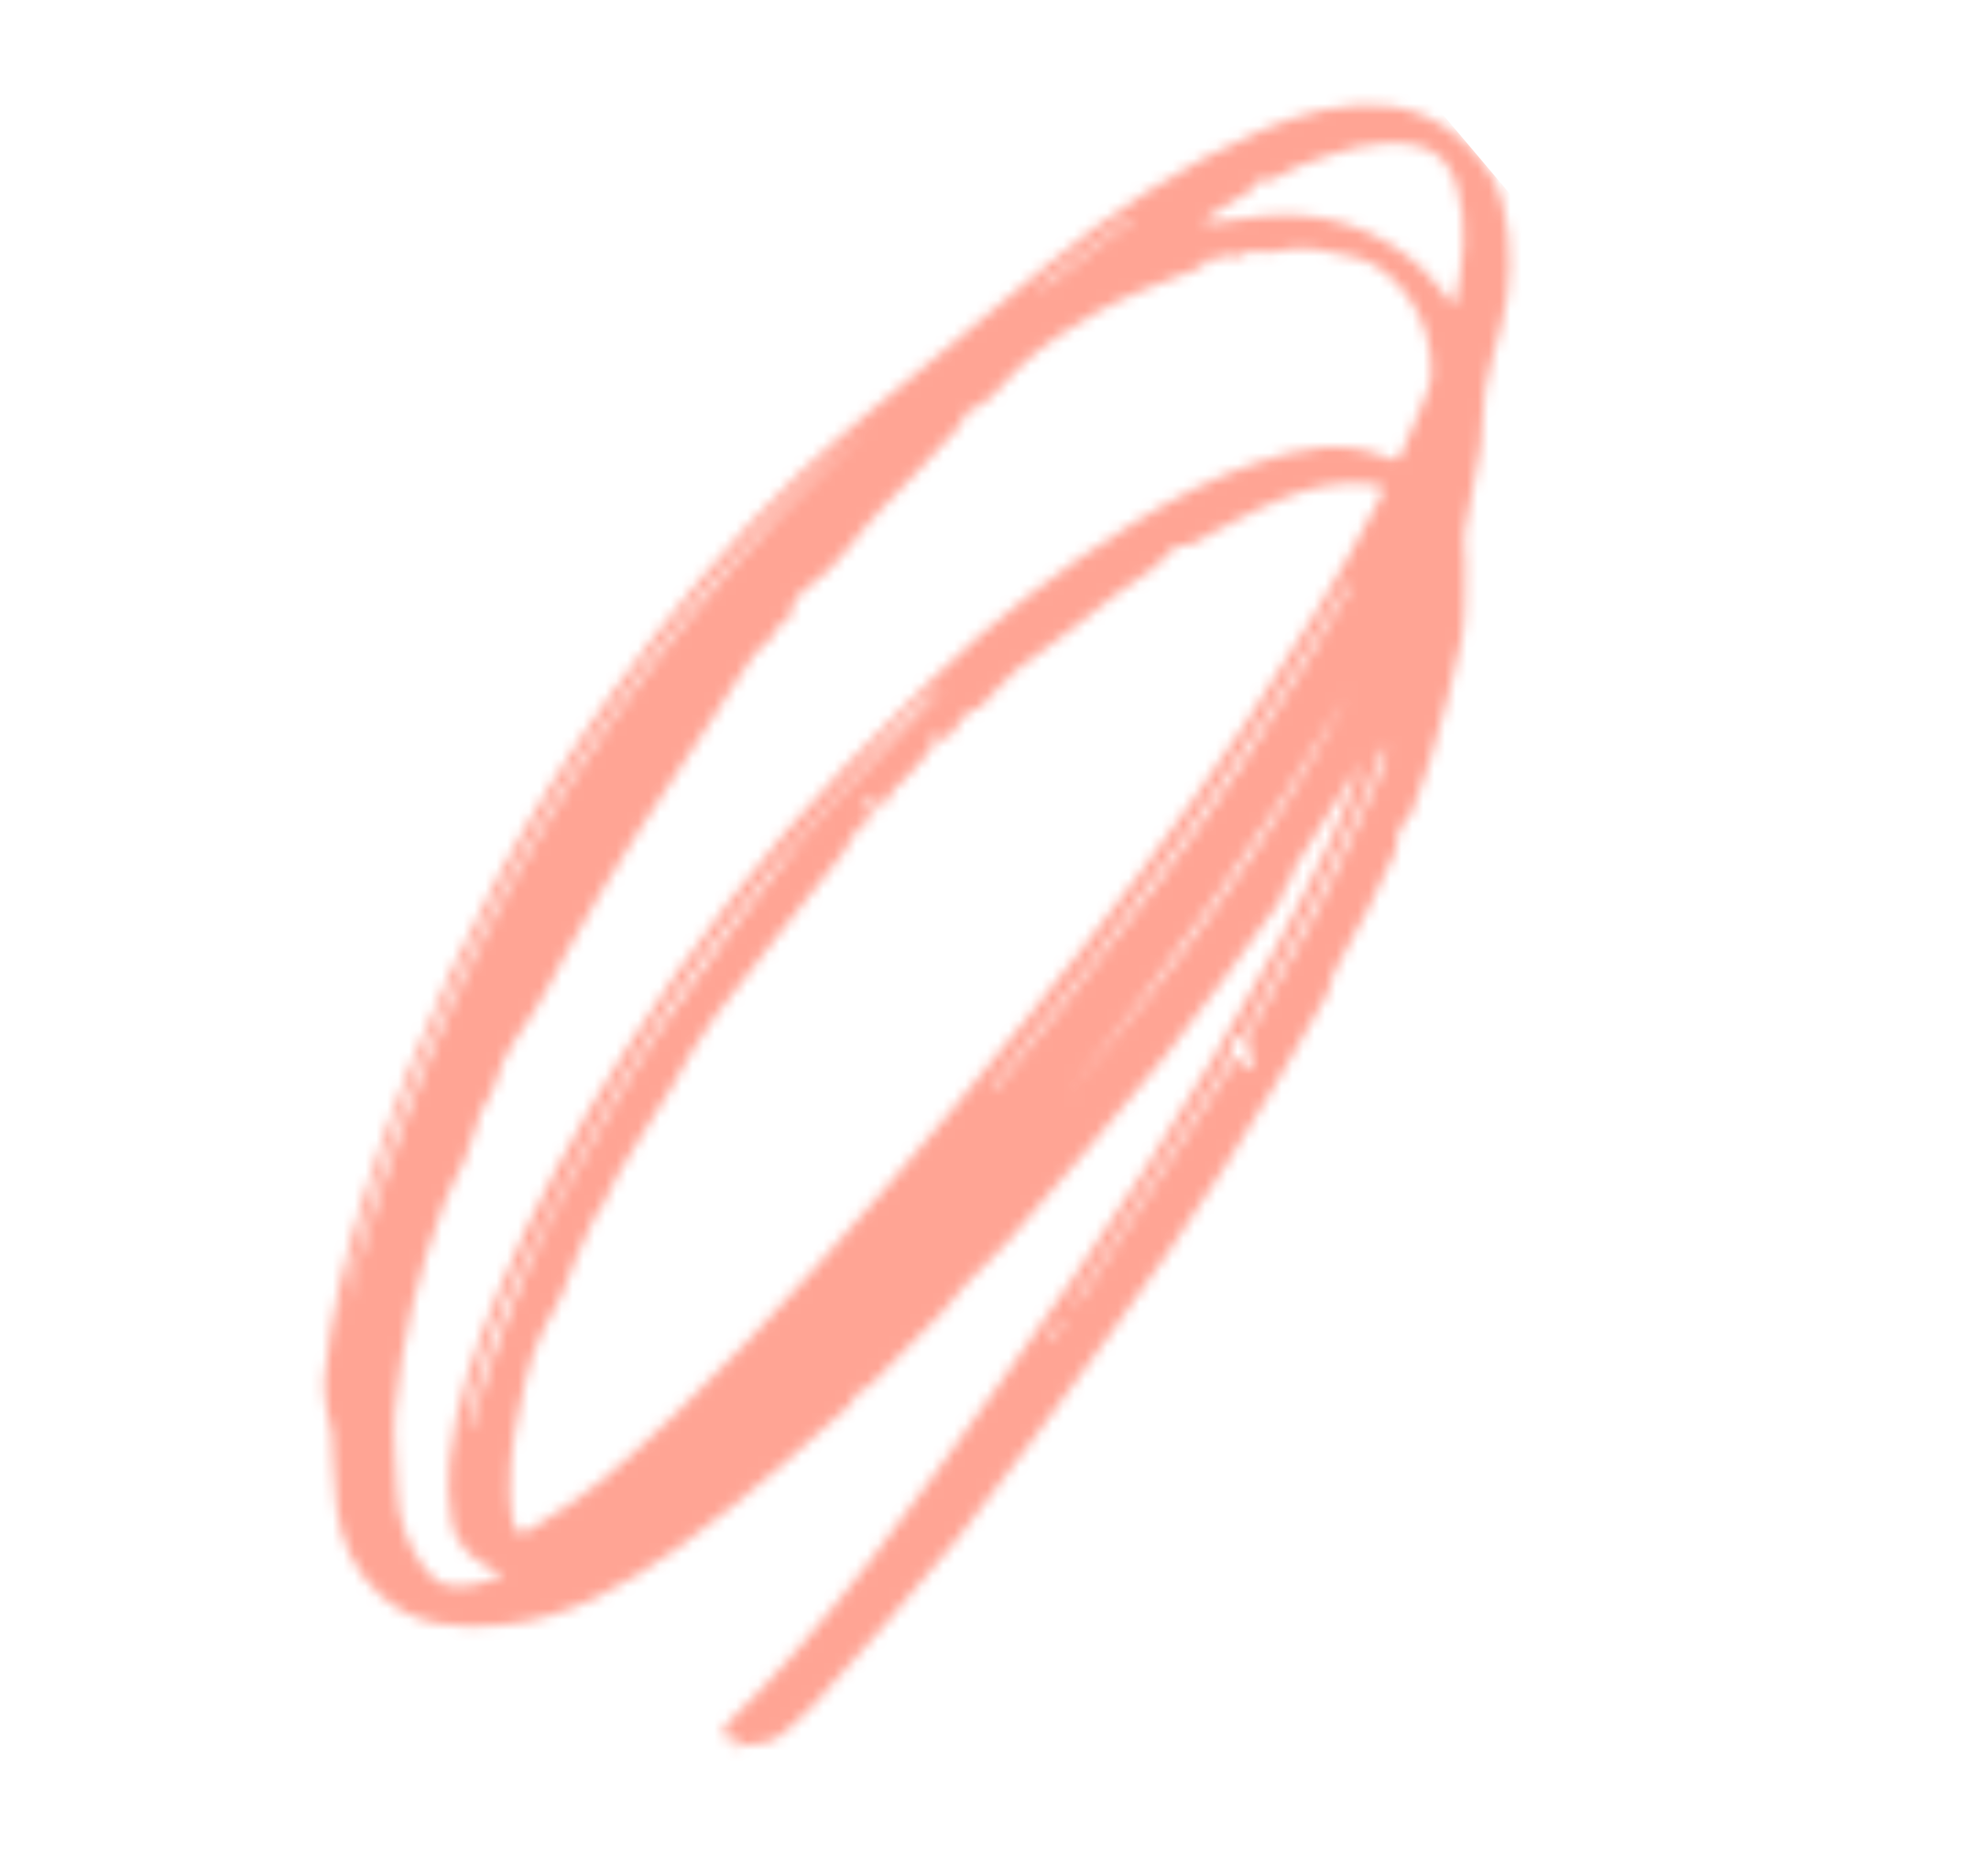 <svg width="181" height="172" viewBox="0 0 181 172" fill="none" xmlns="http://www.w3.org/2000/svg">
<mask id="mask0_3848_29545" style="mask-type:alpha" maskUnits="userSpaceOnUse" x="29" y="9" width="110" height="152">
<path fill-rule="evenodd" clip-rule="evenodd" d="M96.135 122.699C96.233 122.768 96.331 122.837 96.43 122.905C96.794 122.345 97.157 121.786 97.521 121.226C97.449 121.177 97.378 121.127 97.307 121.078C96.916 121.618 96.525 122.159 96.135 122.699ZM103.786 20.128C103.731 20.055 103.675 19.982 103.619 19.909C100.872 22.008 98.125 24.106 95.378 26.204C95.445 26.293 95.513 26.381 95.58 26.469C98.316 24.355 101.051 22.242 103.786 20.128ZM97.797 100.426C107.587 89.032 116.59 77.084 123.544 63.691C115.878 76.582 107.247 88.792 97.797 100.426ZM90.896 99.735C90.976 99.795 91.057 99.855 91.138 99.915C93.325 97.236 95.542 94.582 97.691 91.874C103.366 84.722 108.947 77.498 113.984 69.874C116.022 66.788 117.961 63.636 119.905 60.487C120.89 58.89 121.784 57.235 122.721 55.607C123.081 54.982 123.449 54.36 123.812 53.737C123.703 53.671 123.594 53.605 123.486 53.54C114.03 69.93 102.898 85.139 90.896 99.735ZM127.2 68.706C127.082 68.669 126.964 68.632 126.847 68.595C126.284 70.031 125.784 71.497 125.144 72.899C123.667 76.142 122.193 79.388 120.587 82.567C118.68 86.344 116.662 90.066 114.626 93.776C114.311 94.352 114.224 95.339 113.151 95.238C113.125 95.236 113.071 95.544 113.03 95.707C112.9 96.227 112.895 96.825 112.623 97.255C108.467 103.836 104.278 110.398 100.091 116.96C99.479 117.918 98.835 118.856 98.207 119.802C98.749 119.459 99.134 119.004 99.456 118.507C103.95 111.57 108.443 104.63 112.913 97.677C113.356 96.989 113.659 96.807 114.175 97.591C114.345 97.851 114.725 97.972 115.01 98.156C114.953 97.822 114.926 97.479 114.833 97.155C114.622 96.421 113.962 95.873 114.521 94.896C116.637 91.196 118.681 87.451 120.646 83.668C121.945 81.165 123.07 78.571 124.258 76.011C125.031 74.344 125.808 72.678 126.522 70.985C126.828 70.259 126.979 69.468 127.2 68.706ZM42.847 130.856C42.935 130.889 43.023 130.921 43.111 130.953C43.636 129.235 44.118 127.503 44.692 125.802C46.725 119.784 49.16 113.925 52.246 108.375C54.961 103.493 57.656 98.57 60.791 93.959C64.731 88.169 69.042 82.625 73.333 77.084C75.134 74.758 77.289 72.705 79.297 70.541C80.47 69.276 81.667 68.031 82.86 66.785C84.062 65.528 85.274 64.28 86.481 63.029C85.359 63.78 84.257 64.543 83.363 65.501C80.634 68.424 77.955 71.397 75.311 74.397C68.392 82.248 61.993 90.502 56.725 99.559C53.604 104.925 50.745 110.452 47.953 116C45.586 120.704 43.834 125.661 42.847 130.856ZM79.703 39.128C67.613 49.065 51.019 67.817 38.658 97.263C35.521 104.737 33.087 112.477 31.611 120.479C39.801 88.52 55.642 61.123 79.703 39.128ZM114.971 16.604C114.947 16.854 115.017 17.248 114.885 17.333C113.597 18.167 112.273 18.944 110.968 19.752C110.724 19.904 110.519 20.123 110.295 20.31C110.581 20.349 110.874 20.451 111.15 20.418C112.746 20.225 114.332 19.934 115.932 19.798C121.332 19.337 126.147 20.823 130.213 24.44C131.317 25.421 132.161 26.693 133.315 28.057C134.226 24.166 134.621 20.587 133.584 17.034C133.079 15.303 131.984 13.8 130.049 13.367C126.139 12.492 122.607 13.982 119.048 15.244C117.683 15.728 116.571 16.981 114.971 16.604ZM80.222 73.986C80.219 73.665 80.215 73.343 80.21 72.948C79.961 73.108 79.72 73.186 79.607 73.351C79.354 73.721 79.165 74.134 78.95 74.53C79.377 74.33 79.805 74.131 80.232 73.931C80.153 74.276 80.179 74.72 79.971 74.944C79.573 75.371 78.939 75.592 78.588 76.043C78.083 76.693 77.825 77.537 77.319 78.186C73.415 83.186 69.409 88.108 65.581 93.165C64.073 95.159 62.87 97.398 61.647 99.59C59.567 103.317 56.876 106.686 55.193 110.644C55.051 110.977 54.702 111.217 54.544 111.546C53.95 112.784 53.367 114.028 52.837 115.294C52.347 116.462 51.989 117.688 51.465 118.839C50.959 119.951 50.282 120.983 49.739 122.079C48.279 125.024 47.827 128.265 47.164 131.428C46.799 133.176 46.796 135.012 46.747 136.811C46.721 137.756 46.908 138.715 47.072 139.655C47.249 140.671 47.892 140.74 48.637 140.243C50.831 138.778 53.157 137.466 55.16 135.773C64.562 127.822 72.72 118.636 80.807 109.401C85.331 104.236 89.678 98.914 94.008 93.584C101.172 84.767 108.02 75.709 114.292 66.225C118.705 59.551 122.894 52.745 126.572 45.629C127.039 44.724 126.735 44.517 125.915 44.407C123.183 44.04 120.501 44.611 118.048 45.535C114.894 46.722 111.973 48.522 108.938 50.027C108.721 50.135 108.381 49.969 108.1 49.981C107.766 49.995 107.434 50.063 107.101 50.108C107.104 50.284 107.106 50.461 107.109 50.637C107.377 50.484 107.645 50.33 107.913 50.176C107.92 50.296 107.926 50.414 107.932 50.533C107.419 50.833 106.79 51.03 106.413 51.452C105.233 52.778 103.58 53.436 102.248 54.557C99.981 56.467 97.551 58.181 95.184 59.971C94.562 60.44 93.894 60.851 93.298 61.349C92.763 61.796 92.297 62.323 91.802 62.817C91.435 63.185 91.066 63.553 90.706 63.928C90.369 64.28 90.083 64.895 89.707 64.951C88.594 65.119 88.165 65.966 87.646 66.718C87.196 67.37 86.872 68.08 85.863 67.605C85.701 67.528 85.404 67.717 85.182 67.814C85.154 67.827 85.178 68.109 85.233 68.132C86.17 68.517 85.299 68.712 85.139 68.945C84.923 69.258 84.658 69.538 84.407 69.825C83.977 70.315 83.545 70.805 83.106 71.286C82.572 71.871 81.804 72.364 81.553 73.049C81.274 73.812 80.797 73.865 80.222 73.986ZM42.558 106.463C41.934 107.767 41.218 109.037 40.703 110.383C38.343 116.543 36.802 122.919 36.201 129.486C35.993 131.764 36.332 134.091 36.388 136.396C36.456 139.198 37.32 141.737 39.01 143.945C39.503 144.589 40.318 145.264 41.068 145.378C42.783 145.64 44.467 145.201 46.173 144.365C43.731 143.424 41.85 142.022 41.419 139.479C41.119 137.711 41.036 135.853 41.214 134.071C41.755 128.643 43.629 123.564 45.673 118.559C48.88 110.706 52.958 103.305 57.481 96.144C63.343 86.864 69.972 78.174 77.556 70.232C80.182 67.483 82.879 64.797 85.611 62.154C91.17 56.775 97.263 52.066 103.847 48.011C107.426 45.805 111.102 43.816 115.134 42.458C119.235 41.077 123.249 40.17 127.413 42.046C127.92 42.274 128.242 42.226 128.474 41.655C129.03 40.291 129.678 38.964 130.206 37.59C130.635 36.47 131.237 35.307 131.245 34.158C131.267 31.593 130.576 29.148 128.995 27.04C127.76 25.393 126.173 24.037 124.221 23.57C121.882 23.009 119.415 22.387 117.014 23.061C115.854 23.386 114.562 22.527 113.54 23.58C113.458 23.665 113.098 23.469 112.863 23.423C112.136 23.279 111.52 24.08 110.759 23.672C110.729 23.739 110.712 23.819 110.666 23.872C110.461 24.109 110.292 24.453 110.031 24.554C106.896 25.763 103.731 26.887 100.77 28.515C98.057 30.008 95.522 31.684 93.266 33.854C91.863 35.203 90.778 36.973 88.79 37.71C88.408 37.852 88.333 38.679 87.978 39.063C85.647 41.591 83.339 44.144 80.906 46.571C78.537 48.934 76.912 51.978 74.029 53.894C73.369 54.333 72.56 55.01 72.59 56.209C72.602 56.745 71.517 56.941 71.177 57.756C70.814 58.626 69.847 59.245 69.146 59.975C69.122 59.999 69.125 60.049 69.104 60.079C67.753 61.911 66.648 63.915 65.392 65.789C60.638 72.884 55.955 80.012 51.849 87.507C50.924 89.196 50.107 90.954 49.066 92.567C47.676 94.722 46.066 96.719 45.425 99.301C45.186 100.267 44.489 101.114 44.041 102.035C43.867 102.392 43.807 102.803 43.695 103.19C43.316 104.281 42.937 105.372 42.558 106.463ZM117.667 81.677C117.558 82.018 117.529 82.416 117.329 82.689C113.897 87.377 110.595 92.173 106.956 96.694C102.32 102.455 97.426 108.01 92.596 113.612C91.372 115.032 89.942 116.272 88.658 117.641C87.847 118.507 87.181 119.51 86.361 120.364C84.222 122.592 82.045 124.786 79.851 126.96C79.469 127.339 78.886 127.51 78.481 127.872C78.233 128.094 78.226 128.584 77.978 128.807C75.83 130.742 73.696 132.698 71.47 134.542C68.443 137.048 65.448 139.617 62.241 141.877C57.35 145.325 52.227 148.426 46.059 149.006C42.02 149.385 38.096 149.224 34.825 146.224C32.462 144.056 31.263 141.342 30.864 138.278C30.562 135.964 30.586 133.609 30.408 131.277C30.359 130.631 30.047 130.008 29.965 129.361C29.836 128.359 29.649 127.329 29.752 126.338C30.329 120.753 31.624 115.31 33.311 109.973C34.56 106.022 35.885 102.081 37.434 98.24C42.386 85.961 48.414 74.249 56.197 63.493C61.398 56.307 67.005 49.445 73.417 43.318C77.286 39.619 81.544 36.322 85.653 32.876C88.981 30.085 92.35 27.344 95.697 24.575C101.833 19.501 108.387 15.073 115.729 11.92C119.401 10.343 123.212 9.31 127.293 9.716C131.986 10.184 136.676 14.105 137.791 18.701C138.698 22.438 138.636 26.195 137.638 29.923C137.114 31.878 136.498 33.82 136.155 35.808C135.863 37.503 136.027 39.274 135.765 40.977C135.356 43.639 134.707 46.263 134.268 48.92C134.127 49.772 134.385 50.682 134.36 51.562C134.29 53.952 134.443 56.395 133.999 58.718C133.316 62.281 132.259 65.776 131.259 69.271C130.725 71.137 129.977 72.942 129.325 74.775C128.44 75.618 127.921 76.614 128.038 77.875C127.117 79.818 126.2 81.764 125.269 83.703C125.068 84.121 124.815 84.513 124.588 84.91C123.79 86.407 122.991 87.91 122.193 89.413C122.021 90.019 121.958 90.683 121.662 91.22C115.712 102.016 109.108 112.398 101.798 122.323C97.193 128.576 92.705 134.924 87.87 140.995C83.628 146.32 78.988 151.328 74.493 156.449C73.775 157.268 72.879 157.927 72.094 158.69C71.188 159.568 70.122 159.976 68.867 159.923C68.722 159.917 68.571 159.942 68.428 159.975C68.049 160.062 67.674 160.161 67.297 160.255C67.385 159.888 67.473 159.52 67.572 159.108C67.463 159.109 67.359 159.09 67.266 159.112C66.899 159.199 66.535 159.299 66.17 159.393C66.314 158.965 66.332 158.407 66.621 158.128C76.327 148.705 83.956 137.613 91.785 126.695C100.941 113.925 109.497 100.757 116.993 86.928C118.719 83.743 120.346 80.5 121.903 77.229C123.041 74.841 123.991 72.364 124.8 69.806C124.154 70.879 123.526 71.962 122.858 73.022C121.452 75.255 120.016 77.469 118.62 79.708C118.432 80.009 118.404 80.41 118.303 80.764C118.091 81.068 117.879 81.373 117.667 81.677Z" fill="black"/>
</mask>
<g mask="url(#mask0_3848_29545)">
<rect x="-149.211" y="164.361" width="314.276" height="168.902" transform="rotate(-40.242 -149.211 164.361)" fill="#FF684D" fill-opacity="0.6"/>
</g>
</svg>
